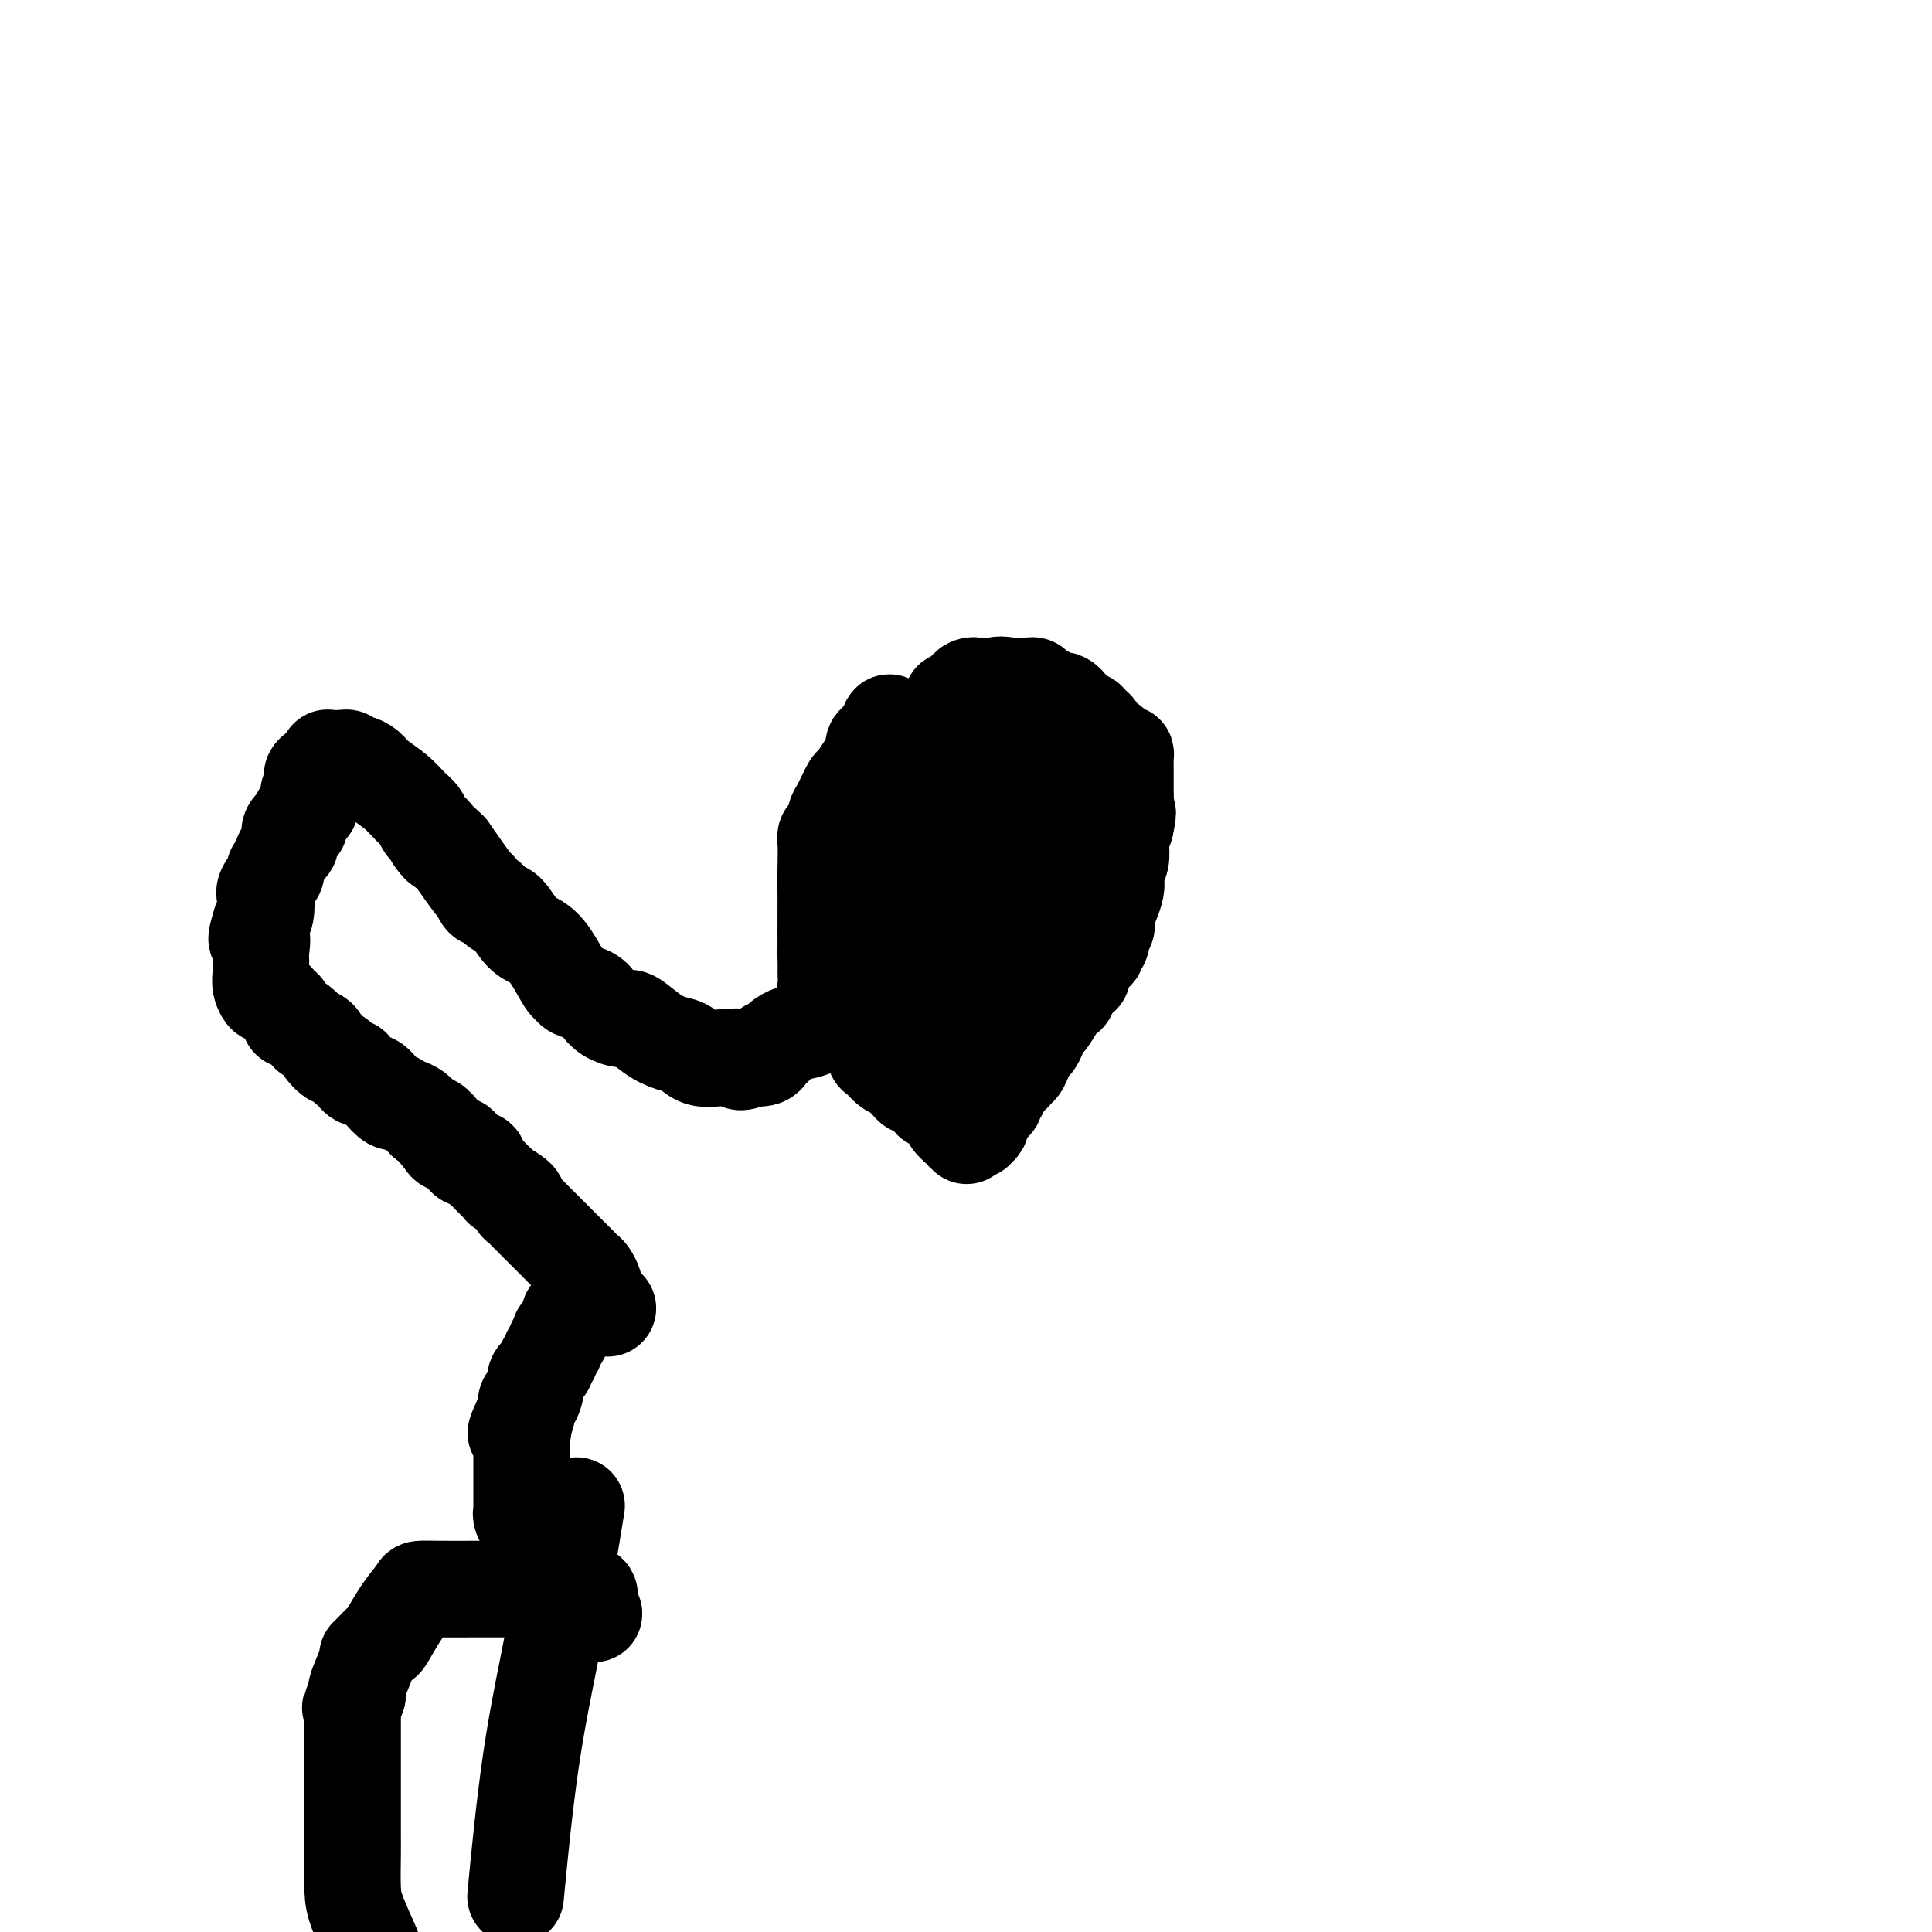 <svg viewBox='0 0 400 400' version='1.1' xmlns='http://www.w3.org/2000/svg' xmlns:xlink='http://www.w3.org/1999/xlink'><g fill='none' stroke='#000000' stroke-width='20' stroke-linecap='round' stroke-linejoin='round'><path d='M197,161c-0.076,-0.342 -0.153,-0.684 -1,-1c-0.847,-0.316 -2.465,-0.607 -3,-1c-0.535,-0.393 0.011,-0.890 0,-1c-0.011,-0.110 -0.580,0.167 -1,0c-0.420,-0.167 -0.690,-0.777 -1,-1c-0.310,-0.223 -0.661,-0.060 -1,0c-0.339,0.060 -0.668,0.016 -1,0c-0.332,-0.016 -0.667,-0.005 -1,0c-0.333,0.005 -0.665,0.002 -1,0c-0.335,-0.002 -0.675,-0.004 -1,0c-0.325,0.004 -0.636,0.014 -1,0c-0.364,-0.014 -0.781,-0.053 -1,0c-0.219,0.053 -0.239,0.198 -1,1c-0.761,0.802 -2.263,2.262 -3,3c-0.737,0.738 -0.708,0.756 -1,1c-0.292,0.244 -0.903,0.715 -1,1c-0.097,0.285 0.320,0.384 0,1c-0.320,0.616 -1.377,1.747 -2,3c-0.623,1.253 -0.811,2.626 -1,4'/><path d='M175,171c-2.166,2.835 -2.580,2.921 -3,4c-0.420,1.079 -0.844,3.150 -1,5c-0.156,1.850 -0.042,3.478 0,5c0.042,1.522 0.013,2.939 0,4c-0.013,1.061 -0.009,1.766 0,3c0.009,1.234 0.022,2.996 0,4c-0.022,1.004 -0.081,1.250 0,2c0.081,0.750 0.302,2.005 1,3c0.698,0.995 1.875,1.731 3,2c1.125,0.269 2.199,0.072 3,0c0.801,-0.072 1.328,-0.018 2,0c0.672,0.018 1.490,0.000 2,0c0.510,-0.000 0.713,0.018 1,0c0.287,-0.018 0.657,-0.070 1,0c0.343,0.070 0.658,0.264 1,0c0.342,-0.264 0.712,-0.987 1,-1c0.288,-0.013 0.493,0.683 1,0c0.507,-0.683 1.316,-2.745 2,-4c0.684,-1.255 1.243,-1.703 2,-2c0.757,-0.297 1.712,-0.442 2,-1c0.288,-0.558 -0.091,-1.529 0,-2c0.091,-0.471 0.650,-0.442 1,-1c0.350,-0.558 0.490,-1.703 1,-3c0.510,-1.297 1.391,-2.744 2,-4c0.609,-1.256 0.948,-2.319 1,-4c0.052,-1.681 -0.182,-3.980 0,-6c0.182,-2.020 0.781,-3.762 1,-6c0.219,-2.238 0.059,-4.971 0,-7c-0.059,-2.029 -0.016,-3.354 0,-4c0.016,-0.646 0.005,-0.613 0,-1c-0.005,-0.387 -0.002,-1.193 0,-2'/><path d='M199,155c0.132,-4.866 -0.537,-2.033 -1,-1c-0.463,1.033 -0.720,0.264 -1,0c-0.280,-0.264 -0.582,-0.024 -1,0c-0.418,0.024 -0.951,-0.169 -1,0c-0.049,0.169 0.387,0.698 0,1c-0.387,0.302 -1.597,0.377 -2,1c-0.403,0.623 0.001,1.795 0,2c-0.001,0.205 -0.409,-0.557 -1,0c-0.591,0.557 -1.366,2.432 -2,4c-0.634,1.568 -1.126,2.827 -2,4c-0.874,1.173 -2.129,2.259 -3,4c-0.871,1.741 -1.358,4.137 -2,6c-0.642,1.863 -1.439,3.191 -2,5c-0.561,1.809 -0.885,4.098 -1,6c-0.115,1.902 -0.020,3.418 0,5c0.020,1.582 -0.033,3.230 0,5c0.033,1.770 0.153,3.660 0,5c-0.153,1.340 -0.578,2.128 0,3c0.578,0.872 2.158,1.828 4,3c1.842,1.172 3.946,2.560 5,3c1.054,0.440 1.058,-0.066 2,0c0.942,0.066 2.820,0.706 4,1c1.180,0.294 1.661,0.243 2,0c0.339,-0.243 0.537,-0.676 1,-1c0.463,-0.324 1.193,-0.537 2,-1c0.807,-0.463 1.693,-1.177 2,-2c0.307,-0.823 0.035,-1.757 0,-2c-0.035,-0.243 0.166,0.203 1,-1c0.834,-1.203 2.302,-4.055 3,-6c0.698,-1.945 0.628,-2.984 1,-4c0.372,-1.016 1.186,-2.008 2,-3'/><path d='M209,192c2.155,-3.362 2.042,-2.267 2,-3c-0.042,-0.733 -0.012,-3.294 0,-5c0.012,-1.706 0.005,-2.557 0,-4c-0.005,-1.443 -0.007,-3.479 0,-5c0.007,-1.521 0.023,-2.526 0,-4c-0.023,-1.474 -0.086,-3.417 0,-4c0.086,-0.583 0.321,0.194 0,-1c-0.321,-1.194 -1.199,-4.358 -2,-6c-0.801,-1.642 -1.524,-1.760 -2,-2c-0.476,-0.240 -0.705,-0.601 -1,-1c-0.295,-0.399 -0.658,-0.836 -1,-1c-0.342,-0.164 -0.664,-0.054 -1,0c-0.336,0.054 -0.685,0.051 -1,0c-0.315,-0.051 -0.595,-0.152 -1,0c-0.405,0.152 -0.935,0.556 -1,1c-0.065,0.444 0.336,0.926 0,1c-0.336,0.074 -1.410,-0.262 -2,0c-0.590,0.262 -0.697,1.120 -1,2c-0.303,0.880 -0.803,1.781 -1,2c-0.197,0.219 -0.090,-0.244 0,0c0.090,0.244 0.165,1.195 0,2c-0.165,0.805 -0.570,1.462 -1,2c-0.430,0.538 -0.886,0.956 -1,1c-0.114,0.044 0.113,-0.285 0,0c-0.113,0.285 -0.566,1.183 -1,2c-0.434,0.817 -0.848,1.554 -1,2c-0.152,0.446 -0.041,0.600 0,1c0.041,0.400 0.011,1.045 0,2c-0.011,0.955 -0.003,2.219 0,3c0.003,0.781 0.001,1.080 0,2c-0.001,0.920 -0.000,2.460 0,4'/><path d='M193,183c-0.619,3.534 -0.166,1.868 0,2c0.166,0.132 0.043,2.061 0,3c-0.043,0.939 -0.008,0.886 0,1c0.008,0.114 -0.010,0.394 0,1c0.010,0.606 0.049,1.539 0,2c-0.049,0.461 -0.186,0.449 0,1c0.186,0.551 0.695,1.665 1,2c0.305,0.335 0.407,-0.109 1,0c0.593,0.109 1.678,0.772 2,1c0.322,0.228 -0.120,0.020 0,0c0.120,-0.020 0.803,0.149 1,0c0.197,-0.149 -0.093,-0.615 0,-1c0.093,-0.385 0.569,-0.687 1,-1c0.431,-0.313 0.817,-0.636 1,-1c0.183,-0.364 0.162,-0.771 0,-1c-0.162,-0.229 -0.464,-0.282 0,-1c0.464,-0.718 1.693,-2.101 2,-3c0.307,-0.899 -0.310,-1.313 0,-2c0.310,-0.687 1.545,-1.646 2,-2c0.455,-0.354 0.130,-0.101 0,0c-0.130,0.101 -0.065,0.051 0,0'/><path d='M188,158c0.009,0.331 0.017,0.662 0,1c-0.017,0.338 -0.061,0.682 0,1c0.061,0.318 0.227,0.610 0,1c-0.227,0.390 -0.848,0.877 -1,1c-0.152,0.123 0.166,-0.117 0,0c-0.166,0.117 -0.815,0.591 -1,1c-0.185,0.409 0.094,0.753 0,1c-0.094,0.247 -0.562,0.399 -1,1c-0.438,0.601 -0.848,1.653 -1,2c-0.152,0.347 -0.047,-0.009 0,0c0.047,0.009 0.037,0.384 0,1c-0.037,0.616 -0.100,1.475 0,2c0.100,0.525 0.363,0.718 0,1c-0.363,0.282 -1.351,0.653 -2,1c-0.649,0.347 -0.958,0.669 -1,1c-0.042,0.331 0.185,0.672 0,1c-0.185,0.328 -0.782,0.645 -1,1c-0.218,0.355 -0.059,0.749 0,1c0.059,0.251 0.017,0.357 0,1c-0.017,0.643 -0.008,1.821 0,3'/><path d='M180,180c-1.270,3.388 -0.445,0.856 0,0c0.445,-0.856 0.512,-0.038 0,1c-0.512,1.038 -1.601,2.294 -2,3c-0.399,0.706 -0.107,0.860 0,1c0.107,0.140 0.029,0.265 0,1c-0.029,0.735 -0.007,2.081 0,3c0.007,0.919 0.001,1.411 0,2c-0.001,0.589 0.002,1.275 0,2c-0.002,0.725 -0.011,1.490 0,2c0.011,0.510 0.041,0.767 0,1c-0.041,0.233 -0.152,0.444 0,1c0.152,0.556 0.566,1.457 1,2c0.434,0.543 0.889,0.727 1,1c0.111,0.273 -0.122,0.635 0,1c0.122,0.365 0.600,0.732 1,1c0.400,0.268 0.724,0.435 1,1c0.276,0.565 0.506,1.526 1,2c0.494,0.474 1.253,0.460 2,1c0.747,0.540 1.481,1.633 2,2c0.519,0.367 0.821,0.007 1,0c0.179,-0.007 0.233,0.338 1,1c0.767,0.662 2.247,1.641 3,2c0.753,0.359 0.780,0.097 1,0c0.220,-0.097 0.634,-0.028 1,0c0.366,0.028 0.683,0.014 1,0'/><path d='M195,211c2.653,1.856 1.287,0.497 1,0c-0.287,-0.497 0.505,-0.133 1,0c0.495,0.133 0.692,0.035 1,0c0.308,-0.035 0.727,-0.009 1,0c0.273,0.009 0.399,-0.001 1,0c0.601,0.001 1.676,0.011 2,0c0.324,-0.011 -0.102,-0.044 0,0c0.102,0.044 0.731,0.167 1,0c0.269,-0.167 0.177,-0.622 0,-1c-0.177,-0.378 -0.441,-0.679 0,-1c0.441,-0.321 1.586,-0.664 2,-1c0.414,-0.336 0.097,-0.667 0,-1c-0.097,-0.333 0.027,-0.668 0,-1c-0.027,-0.332 -0.205,-0.660 0,-1c0.205,-0.340 0.793,-0.690 1,-1c0.207,-0.310 0.031,-0.579 0,-1c-0.031,-0.421 0.082,-0.995 0,-1c-0.082,-0.005 -0.358,0.560 0,0c0.358,-0.560 1.349,-2.244 2,-3c0.651,-0.756 0.962,-0.584 1,-1c0.038,-0.416 -0.196,-1.421 0,-2c0.196,-0.579 0.822,-0.733 1,-1c0.178,-0.267 -0.092,-0.648 0,-1c0.092,-0.352 0.546,-0.676 1,-1'/><path d='M211,193c0.858,-2.431 0.005,-1.007 0,-1c-0.005,0.007 0.840,-1.402 1,-2c0.160,-0.598 -0.363,-0.383 0,-1c0.363,-0.617 1.614,-2.064 2,-3c0.386,-0.936 -0.093,-1.360 0,-2c0.093,-0.640 0.757,-1.494 1,-2c0.243,-0.506 0.065,-0.663 0,-1c-0.065,-0.337 -0.017,-0.854 0,-1c0.017,-0.146 0.005,0.078 0,0c-0.005,-0.078 -0.001,-0.458 0,-1c0.001,-0.542 0.000,-1.246 0,-2c-0.000,-0.754 -0.000,-1.557 0,-2c0.000,-0.443 0.000,-0.524 0,-1c-0.000,-0.476 -0.000,-1.345 0,-2c0.000,-0.655 0.000,-1.096 0,-2c-0.000,-0.904 -0.000,-2.270 0,-3c0.000,-0.730 0.000,-0.822 0,-1c-0.000,-0.178 -0.000,-0.442 0,-1c0.000,-0.558 0.001,-1.411 0,-2c-0.001,-0.589 -0.003,-0.913 0,-1c0.003,-0.087 0.012,0.064 0,0c-0.012,-0.064 -0.044,-0.343 0,-1c0.044,-0.657 0.165,-1.691 0,-2c-0.165,-0.309 -0.617,0.106 -1,0c-0.383,-0.106 -0.696,-0.733 -1,-1c-0.304,-0.267 -0.597,-0.175 -1,0c-0.403,0.175 -0.916,0.432 -1,0c-0.084,-0.432 0.262,-1.552 0,-2c-0.262,-0.448 -1.131,-0.224 -2,0'/><path d='M209,156c-1.108,-0.464 -0.878,-0.124 -1,0c-0.122,0.124 -0.598,0.033 -1,0c-0.402,-0.033 -0.731,-0.006 -1,0c-0.269,0.006 -0.477,-0.007 -1,0c-0.523,0.007 -1.359,0.033 -2,0c-0.641,-0.033 -1.085,-0.126 -2,0c-0.915,0.126 -2.302,0.471 -4,0c-1.698,-0.471 -3.709,-1.758 -6,-3c-2.291,-1.242 -4.863,-2.438 -6,-3c-1.137,-0.562 -0.841,-0.491 -1,0c-0.159,0.491 -0.774,1.401 -1,2c-0.226,0.599 -0.065,0.885 0,1c0.065,0.115 0.032,0.057 0,0'/><path d='M183,153c-0.759,0.581 -1.655,0.535 -2,1c-0.345,0.465 -0.138,1.442 0,2c0.138,0.558 0.207,0.696 0,1c-0.207,0.304 -0.689,0.775 -1,1c-0.311,0.225 -0.451,0.206 -1,1c-0.549,0.794 -1.506,2.403 -2,3c-0.494,0.597 -0.524,0.182 -1,1c-0.476,0.818 -1.398,2.868 -2,4c-0.602,1.132 -0.883,1.346 -1,2c-0.117,0.654 -0.070,1.749 0,2c0.070,0.251 0.162,-0.343 0,0c-0.162,0.343 -0.579,1.624 -1,2c-0.421,0.376 -0.845,-0.151 -1,0c-0.155,0.151 -0.042,0.982 0,2c0.042,1.018 0.011,2.225 0,3c-0.011,0.775 -0.003,1.118 0,2c0.003,0.882 0.001,2.301 0,3c-0.001,0.699 -0.000,0.677 0,1c0.000,0.323 0.000,0.990 0,2c-0.000,1.010 -0.000,2.364 0,3c0.000,0.636 0.000,0.556 0,1c-0.000,0.444 -0.000,1.413 0,2c0.000,0.587 0.000,0.794 0,1'/><path d='M171,193c-0.000,3.968 -0.000,3.889 0,4c0.000,0.111 0.000,0.414 0,1c-0.000,0.586 -0.002,1.457 0,2c0.002,0.543 0.006,0.759 0,1c-0.006,0.241 -0.024,0.509 0,1c0.024,0.491 0.090,1.206 0,2c-0.090,0.794 -0.338,1.666 0,2c0.338,0.334 1.260,0.129 2,1c0.740,0.871 1.298,2.819 2,4c0.702,1.181 1.549,1.597 2,2c0.451,0.403 0.505,0.794 1,1c0.495,0.206 1.432,0.226 2,1c0.568,0.774 0.768,2.301 1,3c0.232,0.699 0.497,0.570 1,1c0.503,0.430 1.244,1.421 2,2c0.756,0.579 1.526,0.748 2,1c0.474,0.252 0.652,0.588 1,1c0.348,0.412 0.867,0.899 1,1c0.133,0.101 -0.119,-0.184 0,0c0.119,0.184 0.611,0.837 1,1c0.389,0.163 0.676,-0.163 1,0c0.324,0.163 0.686,0.816 1,1c0.314,0.184 0.582,-0.102 1,0c0.418,0.102 0.987,0.590 1,1c0.013,0.410 -0.529,0.740 0,1c0.529,0.260 2.128,0.448 3,1c0.872,0.552 1.017,1.468 1,2c-0.017,0.532 -0.197,0.682 0,1c0.197,0.318 0.771,0.805 1,1c0.229,0.195 0.115,0.097 0,0'/><path d='M198,233c3.735,3.630 1.574,1.706 1,1c-0.574,-0.706 0.439,-0.192 1,0c0.561,0.192 0.671,0.064 1,0c0.329,-0.064 0.876,-0.062 1,0c0.124,0.062 -0.174,0.185 0,0c0.174,-0.185 0.821,-0.680 1,-1c0.179,-0.320 -0.111,-0.467 0,-1c0.111,-0.533 0.621,-1.451 1,-2c0.379,-0.549 0.625,-0.727 1,-1c0.375,-0.273 0.879,-0.640 1,-1c0.121,-0.360 -0.140,-0.714 0,-1c0.140,-0.286 0.681,-0.505 1,-1c0.319,-0.495 0.415,-1.265 1,-2c0.585,-0.735 1.658,-1.435 2,-2c0.342,-0.565 -0.049,-0.996 0,-1c0.049,-0.004 0.538,0.417 1,0c0.462,-0.417 0.899,-1.674 1,-2c0.101,-0.326 -0.132,0.278 0,0c0.132,-0.278 0.629,-1.439 1,-2c0.371,-0.561 0.615,-0.521 1,-1c0.385,-0.479 0.911,-1.475 1,-2c0.089,-0.525 -0.260,-0.579 0,-1c0.260,-0.421 1.130,-1.211 2,-2'/><path d='M217,211c2.133,-3.177 0.467,-0.620 0,0c-0.467,0.620 0.265,-0.697 1,-2c0.735,-1.303 1.471,-2.592 2,-3c0.529,-0.408 0.849,0.063 1,0c0.151,-0.063 0.132,-0.661 0,-1c-0.132,-0.339 -0.376,-0.418 0,-1c0.376,-0.582 1.372,-1.665 2,-2c0.628,-0.335 0.889,0.078 1,0c0.111,-0.078 0.072,-0.647 0,-1c-0.072,-0.353 -0.178,-0.490 0,-1c0.178,-0.510 0.640,-1.392 1,-2c0.360,-0.608 0.617,-0.940 1,-1c0.383,-0.060 0.891,0.154 1,0c0.109,-0.154 -0.181,-0.675 0,-1c0.181,-0.325 0.832,-0.454 1,-1c0.168,-0.546 -0.148,-1.510 0,-2c0.148,-0.490 0.761,-0.505 1,-1c0.239,-0.495 0.103,-1.469 0,-2c-0.103,-0.531 -0.172,-0.618 0,-1c0.172,-0.382 0.586,-1.060 1,-2c0.414,-0.940 0.829,-2.144 1,-3c0.171,-0.856 0.098,-1.366 0,-2c-0.098,-0.634 -0.220,-1.394 0,-2c0.220,-0.606 0.780,-1.059 1,-2c0.220,-0.941 0.098,-2.369 0,-3c-0.098,-0.631 -0.171,-0.466 0,-1c0.171,-0.534 0.585,-1.767 1,-3'/><path d='M233,171c0.928,-4.235 0.249,-2.323 0,-2c-0.249,0.323 -0.067,-0.943 0,-2c0.067,-1.057 0.018,-1.906 0,-3c-0.018,-1.094 -0.007,-2.435 0,-3c0.007,-0.565 0.010,-0.354 0,-1c-0.010,-0.646 -0.034,-2.148 0,-3c0.034,-0.852 0.124,-1.054 0,-1c-0.124,0.054 -0.463,0.365 -1,0c-0.537,-0.365 -1.271,-1.407 -2,-2c-0.729,-0.593 -1.452,-0.737 -2,-1c-0.548,-0.263 -0.919,-0.643 -1,-1c-0.081,-0.357 0.130,-0.689 0,-1c-0.130,-0.311 -0.601,-0.599 -1,-1c-0.399,-0.401 -0.727,-0.916 -1,-1c-0.273,-0.084 -0.493,0.261 -1,0c-0.507,-0.261 -1.302,-1.128 -2,-2c-0.698,-0.872 -1.300,-1.750 -2,-2c-0.700,-0.250 -1.498,0.126 -2,0c-0.502,-0.126 -0.708,-0.756 -1,-1c-0.292,-0.244 -0.670,-0.104 -1,0c-0.330,0.104 -0.613,0.171 -1,0c-0.387,-0.171 -0.878,-0.582 -1,-1c-0.122,-0.418 0.127,-0.844 0,-1c-0.127,-0.156 -0.628,-0.042 -1,0c-0.372,0.042 -0.615,0.011 -1,0c-0.385,-0.011 -0.911,-0.003 -1,0c-0.089,0.003 0.260,0.001 0,0c-0.260,-0.001 -1.130,-0.000 -2,0'/><path d='M209,142c-2.272,-0.464 -2.450,-0.124 -3,0c-0.550,0.124 -1.470,0.032 -2,0c-0.530,-0.032 -0.668,-0.006 -1,0c-0.332,0.006 -0.857,-0.010 -1,0c-0.143,0.010 0.098,0.045 0,0c-0.098,-0.045 -0.533,-0.169 -1,0c-0.467,0.169 -0.966,0.632 -1,1c-0.034,0.368 0.398,0.641 0,1c-0.398,0.359 -1.626,0.804 -2,1c-0.374,0.196 0.106,0.143 0,0c-0.106,-0.143 -0.799,-0.375 -1,0c-0.201,0.375 0.091,1.358 0,2c-0.091,0.642 -0.563,0.942 -1,1c-0.437,0.058 -0.839,-0.126 -1,0c-0.161,0.126 -0.080,0.563 0,1'/><path d='M195,149c-1.226,1.262 -1.792,1.417 -2,2c-0.208,0.583 -0.060,1.595 0,2c0.060,0.405 0.030,0.202 0,0'/><path d='M177,208c-0.375,-0.211 -0.751,-0.422 -1,0c-0.249,0.422 -0.372,1.476 -1,2c-0.628,0.524 -1.761,0.518 -3,1c-1.239,0.482 -2.584,1.452 -4,2c-1.416,0.548 -2.904,0.673 -4,1c-1.096,0.327 -1.800,0.858 -2,1c-0.200,0.142 0.105,-0.103 0,0c-0.105,0.103 -0.619,0.553 -1,1c-0.381,0.447 -0.630,0.890 -1,1c-0.370,0.110 -0.862,-0.115 -1,0c-0.138,0.115 0.078,0.569 0,1c-0.078,0.431 -0.451,0.837 -1,1c-0.549,0.163 -1.275,0.081 -2,0'/><path d='M156,219c-3.823,1.702 -2.879,0.458 -3,0c-0.121,-0.458 -1.306,-0.130 -2,0c-0.694,0.130 -0.898,0.060 -1,0c-0.102,-0.060 -0.102,-0.112 -1,0c-0.898,0.112 -2.696,0.386 -4,0c-1.304,-0.386 -2.116,-1.434 -3,-2c-0.884,-0.566 -1.840,-0.651 -3,-1c-1.160,-0.349 -2.524,-0.961 -4,-2c-1.476,-1.039 -3.066,-2.506 -4,-3c-0.934,-0.494 -1.213,-0.016 -2,0c-0.787,0.016 -2.081,-0.430 -3,-1c-0.919,-0.570 -1.463,-1.262 -2,-2c-0.537,-0.738 -1.067,-1.520 -2,-2c-0.933,-0.480 -2.269,-0.657 -3,-1c-0.731,-0.343 -0.856,-0.852 -1,-1c-0.144,-0.148 -0.307,0.065 -1,-1c-0.693,-1.065 -1.914,-3.408 -3,-5c-1.086,-1.592 -2.035,-2.435 -3,-3c-0.965,-0.565 -1.946,-0.853 -3,-2c-1.054,-1.147 -2.181,-3.152 -3,-4c-0.819,-0.848 -1.330,-0.537 -2,-1c-0.670,-0.463 -1.500,-1.699 -2,-2c-0.500,-0.301 -0.670,0.332 -1,0c-0.330,-0.332 -0.820,-1.628 -1,-2c-0.180,-0.372 -0.052,0.179 -1,-1c-0.948,-1.179 -2.974,-4.090 -5,-7'/><path d='M93,176c-5.527,-5.390 -2.846,-1.866 -2,-1c0.846,0.866 -0.145,-0.925 -1,-2c-0.855,-1.075 -1.573,-1.432 -2,-2c-0.427,-0.568 -0.561,-1.346 -1,-2c-0.439,-0.654 -1.182,-1.184 -2,-2c-0.818,-0.816 -1.711,-1.916 -3,-3c-1.289,-1.084 -2.975,-2.151 -4,-3c-1.025,-0.849 -1.388,-1.481 -2,-2c-0.612,-0.519 -1.472,-0.924 -2,-1c-0.528,-0.076 -0.723,0.176 -1,0c-0.277,-0.176 -0.634,-0.780 -1,-1c-0.366,-0.220 -0.739,-0.055 -1,0c-0.261,0.055 -0.408,0.001 -1,0c-0.592,-0.001 -1.627,0.052 -2,0c-0.373,-0.052 -0.084,-0.207 0,0c0.084,0.207 -0.035,0.776 0,1c0.035,0.224 0.226,0.101 0,0c-0.226,-0.101 -0.869,-0.181 -1,0c-0.131,0.181 0.248,0.623 0,1c-0.248,0.377 -1.124,0.688 -2,1'/><path d='M65,160c-0.769,0.642 -0.192,0.746 0,1c0.192,0.254 -0.001,0.658 0,1c0.001,0.342 0.196,0.621 0,1c-0.196,0.379 -0.782,0.856 -1,1c-0.218,0.144 -0.066,-0.047 0,0c0.066,0.047 0.047,0.332 0,1c-0.047,0.668 -0.120,1.720 0,2c0.120,0.280 0.435,-0.210 0,0c-0.435,0.210 -1.619,1.121 -2,2c-0.381,0.879 0.042,1.727 0,2c-0.042,0.273 -0.550,-0.030 -1,0c-0.450,0.030 -0.841,0.392 -1,1c-0.159,0.608 -0.085,1.463 0,2c0.085,0.537 0.180,0.756 0,1c-0.180,0.244 -0.635,0.511 -1,1c-0.365,0.489 -0.641,1.199 -1,2c-0.359,0.801 -0.800,1.694 -1,2c-0.200,0.306 -0.158,0.025 0,0c0.158,-0.025 0.432,0.206 0,1c-0.432,0.794 -1.569,2.151 -2,3c-0.431,0.849 -0.154,1.190 0,2c0.154,0.810 0.187,2.089 0,3c-0.187,0.911 -0.593,1.456 -1,2'/><path d='M54,191c-1.702,5.303 -0.456,3.061 0,3c0.456,-0.061 0.122,2.059 0,3c-0.122,0.941 -0.034,0.702 0,1c0.034,0.298 0.012,1.131 0,2c-0.012,0.869 -0.015,1.772 0,2c0.015,0.228 0.049,-0.219 0,0c-0.049,0.219 -0.182,1.104 0,2c0.182,0.896 0.680,1.803 1,2c0.320,0.197 0.463,-0.316 1,0c0.537,0.316 1.470,1.459 2,2c0.530,0.541 0.658,0.478 1,1c0.342,0.522 0.899,1.628 1,2c0.101,0.372 -0.253,0.011 0,0c0.253,-0.011 1.113,0.328 2,1c0.887,0.672 1.800,1.677 2,2c0.200,0.323 -0.312,-0.035 0,0c0.312,0.035 1.449,0.462 2,1c0.551,0.538 0.515,1.186 1,2c0.485,0.814 1.490,1.794 2,2c0.510,0.206 0.525,-0.363 1,0c0.475,0.363 1.411,1.658 2,2c0.589,0.342 0.830,-0.269 1,0c0.170,0.269 0.270,1.417 1,2c0.730,0.583 2.089,0.600 3,1c0.911,0.400 1.374,1.182 2,2c0.626,0.818 1.413,1.671 2,2c0.587,0.329 0.972,0.132 1,0c0.028,-0.132 -0.302,-0.200 0,0c0.302,0.200 1.235,0.669 2,1c0.765,0.331 1.361,0.523 2,1c0.639,0.477 1.319,1.238 2,2'/><path d='M88,232c5.648,4.515 2.767,1.801 2,1c-0.767,-0.801 0.581,0.311 1,1c0.419,0.689 -0.091,0.953 0,1c0.091,0.047 0.784,-0.125 1,0c0.216,0.125 -0.046,0.545 0,1c0.046,0.455 0.398,0.944 1,1c0.602,0.056 1.453,-0.322 2,0c0.547,0.322 0.790,1.342 1,2c0.210,0.658 0.387,0.952 1,1c0.613,0.048 1.661,-0.151 2,0c0.339,0.151 -0.031,0.651 0,1c0.031,0.349 0.465,0.545 1,1c0.535,0.455 1.172,1.168 2,2c0.828,0.832 1.847,1.781 2,2c0.153,0.219 -0.560,-0.293 0,0c0.560,0.293 2.391,1.392 3,2c0.609,0.608 -0.005,0.727 0,1c0.005,0.273 0.629,0.701 1,1c0.371,0.299 0.487,0.468 1,1c0.513,0.532 1.421,1.427 2,2c0.579,0.573 0.827,0.826 1,1c0.173,0.174 0.270,0.270 1,1c0.730,0.730 2.093,2.092 3,3c0.907,0.908 1.357,1.360 2,2c0.643,0.640 1.479,1.467 2,2c0.521,0.533 0.728,0.773 1,1c0.272,0.227 0.609,0.442 1,1c0.391,0.558 0.836,1.458 1,2c0.164,0.542 0.047,0.726 0,1c-0.047,0.274 -0.023,0.637 0,1'/><path d='M123,268c5.480,5.586 1.679,1.552 0,0c-1.679,-1.552 -1.238,-0.624 -1,0c0.238,0.624 0.271,0.942 0,1c-0.271,0.058 -0.847,-0.143 -1,0c-0.153,0.143 0.116,0.630 0,1c-0.116,0.370 -0.619,0.624 -1,1c-0.381,0.376 -0.641,0.874 -1,1c-0.359,0.126 -0.818,-0.120 -1,0c-0.182,0.120 -0.088,0.606 0,1c0.088,0.394 0.168,0.697 0,1c-0.168,0.303 -0.585,0.606 -1,1c-0.415,0.394 -0.828,0.879 -1,1c-0.172,0.121 -0.103,-0.122 0,0c0.103,0.122 0.239,0.610 0,1c-0.239,0.390 -0.853,0.682 -1,1c-0.147,0.318 0.173,0.662 0,1c-0.173,0.338 -0.839,0.671 -1,1c-0.161,0.329 0.182,0.653 0,1c-0.182,0.347 -0.889,0.718 -1,1c-0.111,0.282 0.373,0.476 0,1c-0.373,0.524 -1.603,1.377 -2,2c-0.397,0.623 0.038,1.017 0,2c-0.038,0.983 -0.550,2.554 -1,3c-0.450,0.446 -0.839,-0.234 -1,0c-0.161,0.234 -0.095,1.382 0,2c0.095,0.618 0.218,0.705 0,1c-0.218,0.295 -0.777,0.799 -1,1c-0.223,0.201 -0.112,0.101 0,0'/><path d='M108,294c-2.321,4.419 -0.622,2.467 0,2c0.622,-0.467 0.167,0.550 0,1c-0.167,0.450 -0.045,0.333 0,1c0.045,0.667 0.012,2.117 0,3c-0.012,0.883 -0.003,1.197 0,2c0.003,0.803 0.001,2.095 0,3c-0.001,0.905 0.000,1.423 0,2c-0.000,0.577 -0.001,1.214 0,2c0.001,0.786 0.004,1.721 0,2c-0.004,0.279 -0.016,-0.098 0,0c0.016,0.098 0.059,0.673 0,1c-0.059,0.327 -0.222,0.407 0,1c0.222,0.593 0.828,1.697 1,2c0.172,0.303 -0.091,-0.197 0,0c0.091,0.197 0.537,1.090 1,2c0.463,0.910 0.945,1.836 1,2c0.055,0.164 -0.317,-0.433 0,0c0.317,0.433 1.324,1.896 2,3c0.676,1.104 1.023,1.850 1,2c-0.023,0.150 -0.415,-0.296 0,0c0.415,0.296 1.635,1.332 2,2c0.365,0.668 -0.127,0.966 0,1c0.127,0.034 0.873,-0.197 1,0c0.127,0.197 -0.365,0.822 0,1c0.365,0.178 1.586,-0.092 2,0c0.414,0.092 0.020,0.546 0,1c-0.020,0.454 0.334,0.909 1,1c0.666,0.091 1.642,-0.182 2,0c0.358,0.182 0.096,0.818 0,1c-0.096,0.182 -0.028,-0.091 0,0c0.028,0.091 0.014,0.545 0,1'/><path d='M122,333c1.981,2.509 0.433,0.280 0,-1c-0.433,-1.280 0.250,-1.611 0,-2c-0.250,-0.389 -1.432,-0.836 -2,-1c-0.568,-0.164 -0.524,-0.044 -1,0c-0.476,0.044 -1.474,0.012 -2,0c-0.526,-0.012 -0.580,-0.003 -1,0c-0.420,0.003 -1.206,0.001 -4,0c-2.794,-0.001 -7.598,0.001 -10,0c-2.402,-0.001 -2.403,-0.004 -4,0c-1.597,0.004 -4.789,0.016 -7,0c-2.211,-0.016 -3.442,-0.058 -4,0c-0.558,0.058 -0.443,0.218 -1,1c-0.557,0.782 -1.786,2.185 -3,4c-1.214,1.815 -2.414,4.040 -3,5c-0.586,0.960 -0.557,0.653 -1,1c-0.443,0.347 -1.359,1.346 -2,2c-0.641,0.654 -1.009,0.963 -1,1c0.009,0.037 0.394,-0.196 0,1c-0.394,1.196 -1.568,3.822 -2,5c-0.432,1.178 -0.124,0.908 0,1c0.124,0.092 0.062,0.546 0,1'/><path d='M74,351c-2.238,3.809 -1.332,2.333 -1,2c0.332,-0.333 0.089,0.478 0,1c-0.089,0.522 -0.024,0.756 0,1c0.024,0.244 0.006,0.498 0,1c-0.006,0.502 -0.002,1.252 0,2c0.002,0.748 0.000,1.494 0,2c-0.000,0.506 -0.000,0.774 0,1c0.000,0.226 0.000,0.411 0,1c-0.000,0.589 -0.000,1.581 0,2c0.000,0.419 0.000,0.265 0,1c-0.000,0.735 -0.000,2.360 0,3c0.000,0.640 0.000,0.296 0,1c-0.000,0.704 -0.000,2.456 0,4c0.000,1.544 0.002,2.878 0,4c-0.002,1.122 -0.006,2.030 0,3c0.006,0.970 0.022,2.002 0,4c-0.022,1.998 -0.083,4.961 0,7c0.083,2.039 0.309,3.154 1,5c0.691,1.846 1.845,4.423 3,7'/><path d='M107,390c-0.220,2.309 -0.440,4.619 0,0c0.440,-4.619 1.541,-16.166 3,-26c1.459,-9.834 3.278,-17.955 5,-27c1.722,-9.045 3.349,-19.013 4,-23c0.651,-3.987 0.325,-1.994 0,0'/></g>
</svg>